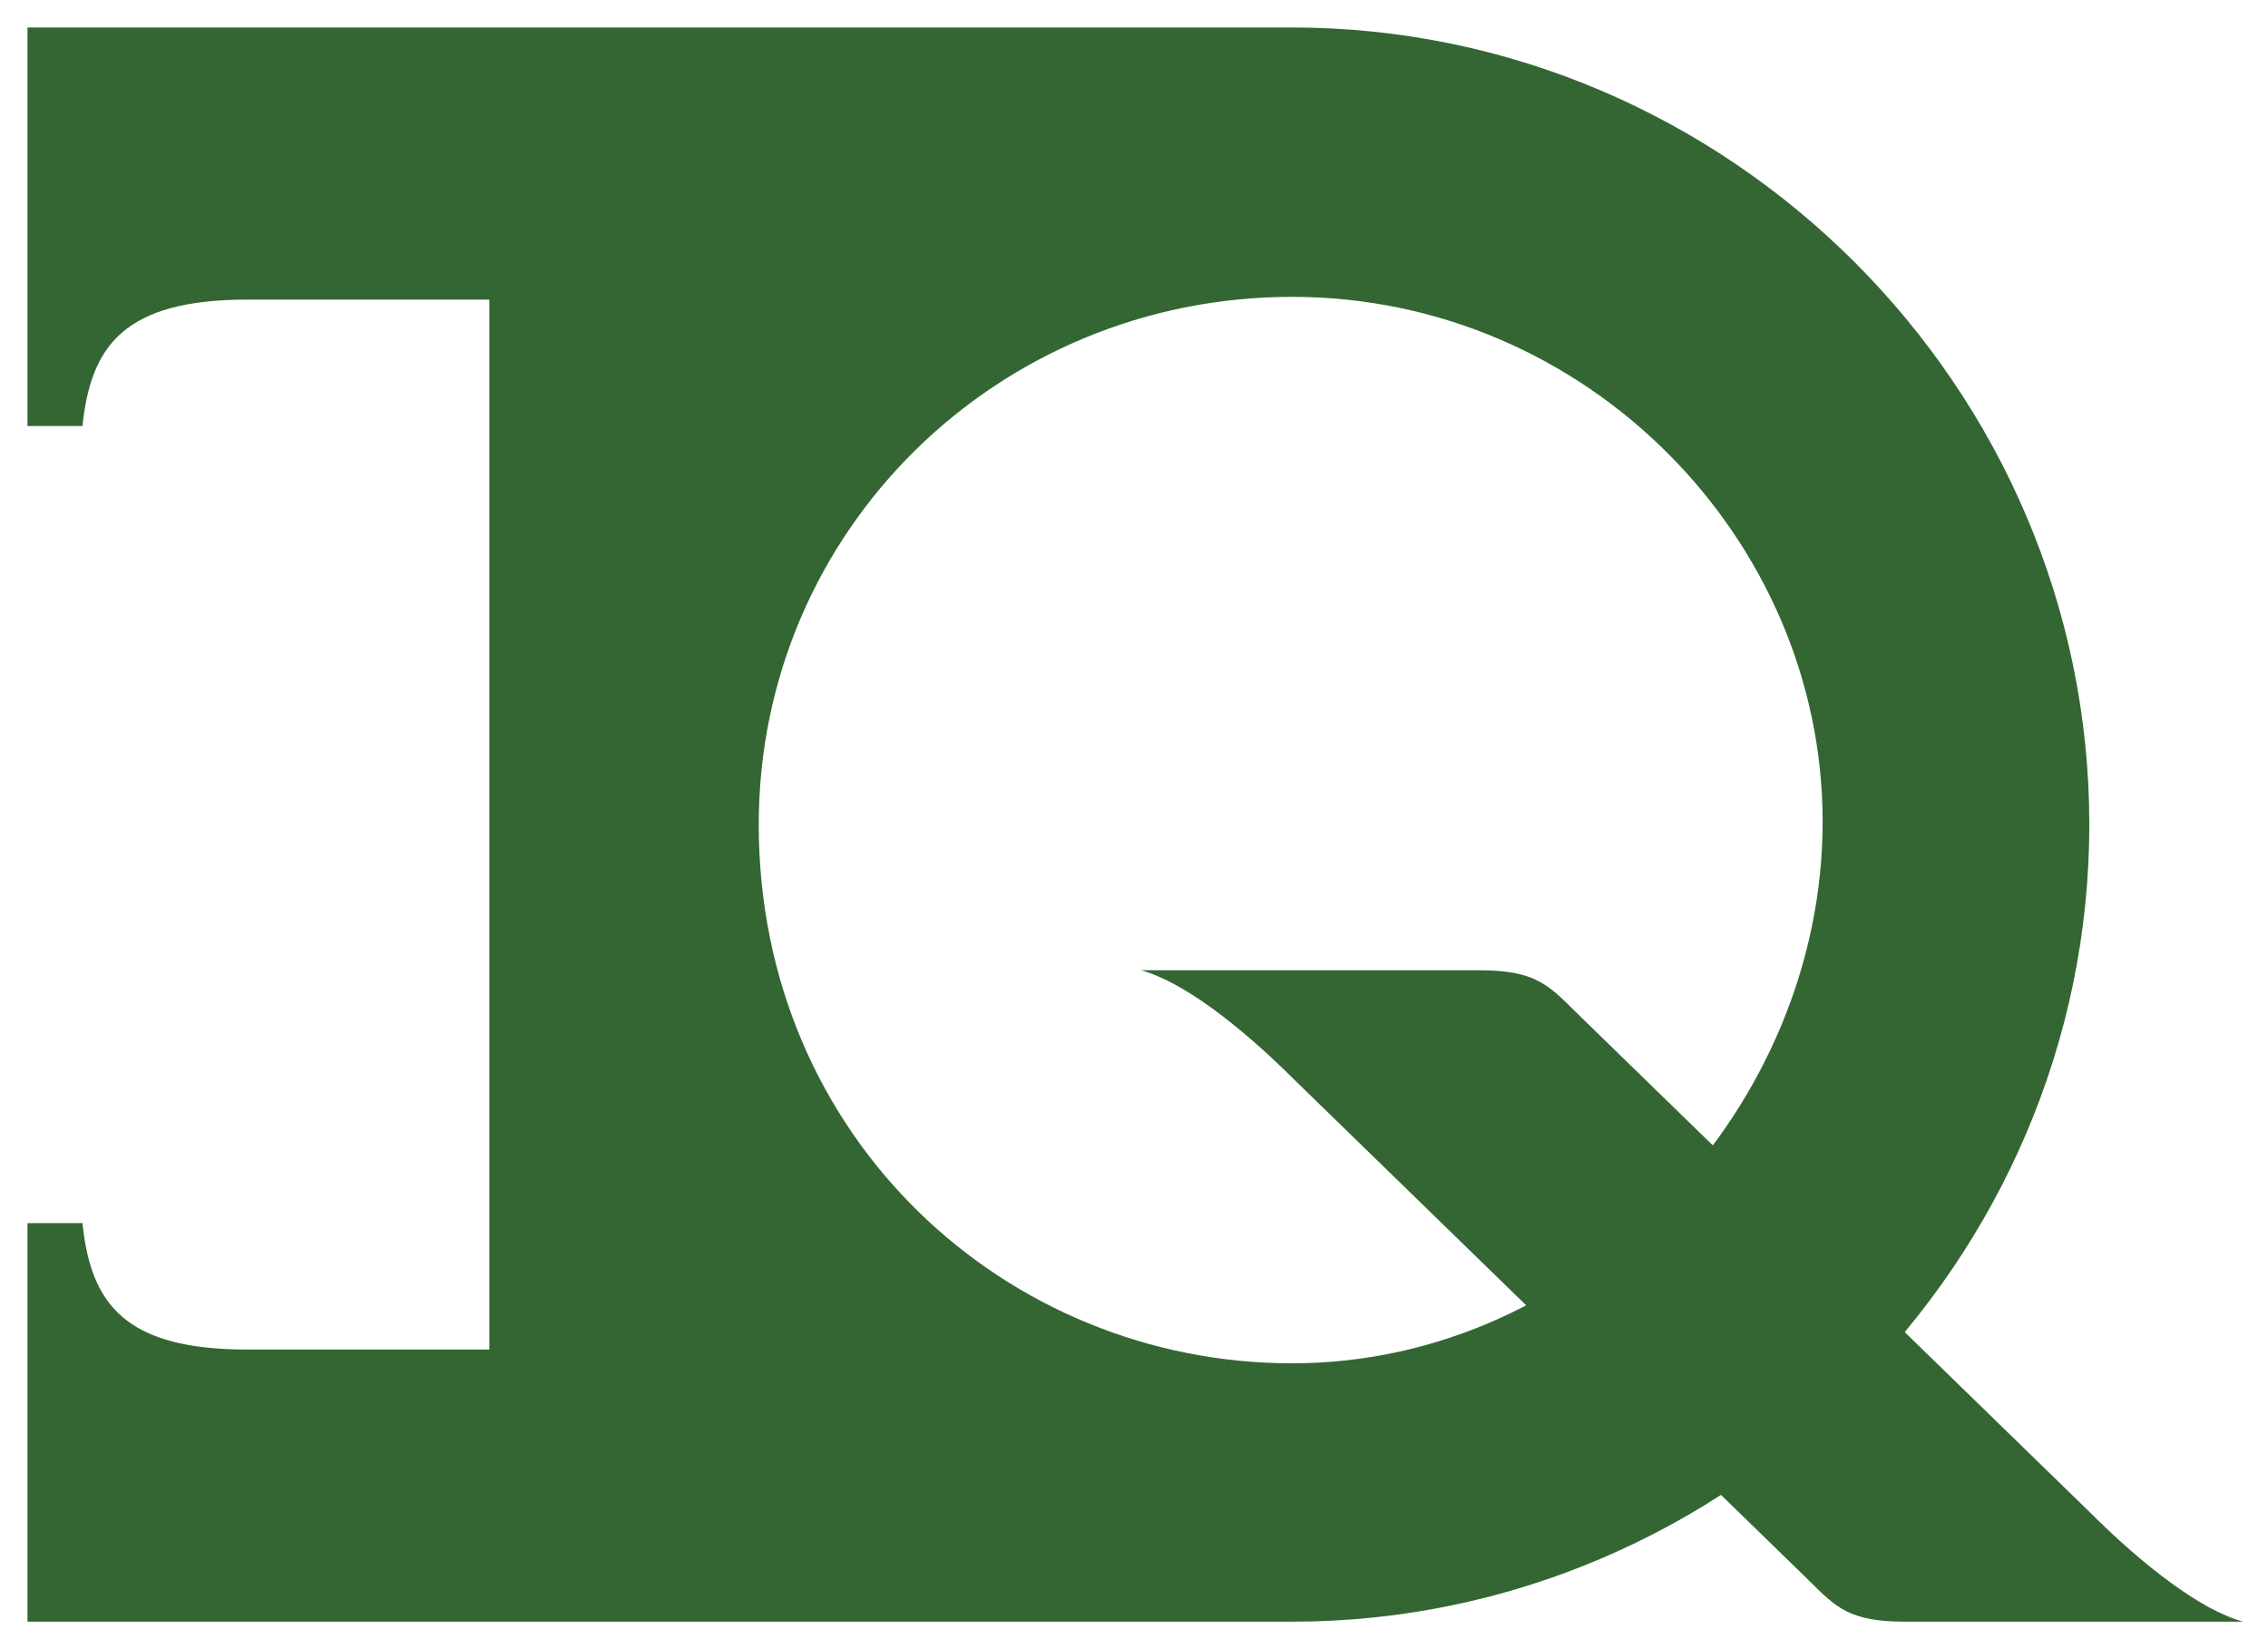 <?xml version="1.0" encoding="UTF-8" standalone="no"?>
<svg xmlns="http://www.w3.org/2000/svg" viewBox="0 0 825 600" version="1.1">
<path fill="#336633" stroke-width="0"
d="M 470,10
C629,10 760,141 760,300
760,459 629,590 470,590
L10,590 10,445 30,445
C33,474 45,491 90,491
L178,491 178,109 90,109
C45,109 33,126 30,155
L10,155 10,10Z
M 470,108
C 363,108 276,193 276,300
276,414 366,496 470,496
577,496 663,402 663,299
663,196 577,108 470,108Z"/>
<path fill="#336633" stroke-width="0"
d="M760,550
C780,570 801,586 816,590
L693,590
C673,590 668,585 658,575
L471,393
C451,373 430,357 415,353
L538,353
C558,353 563,358 573,368Z"/>
</svg>
